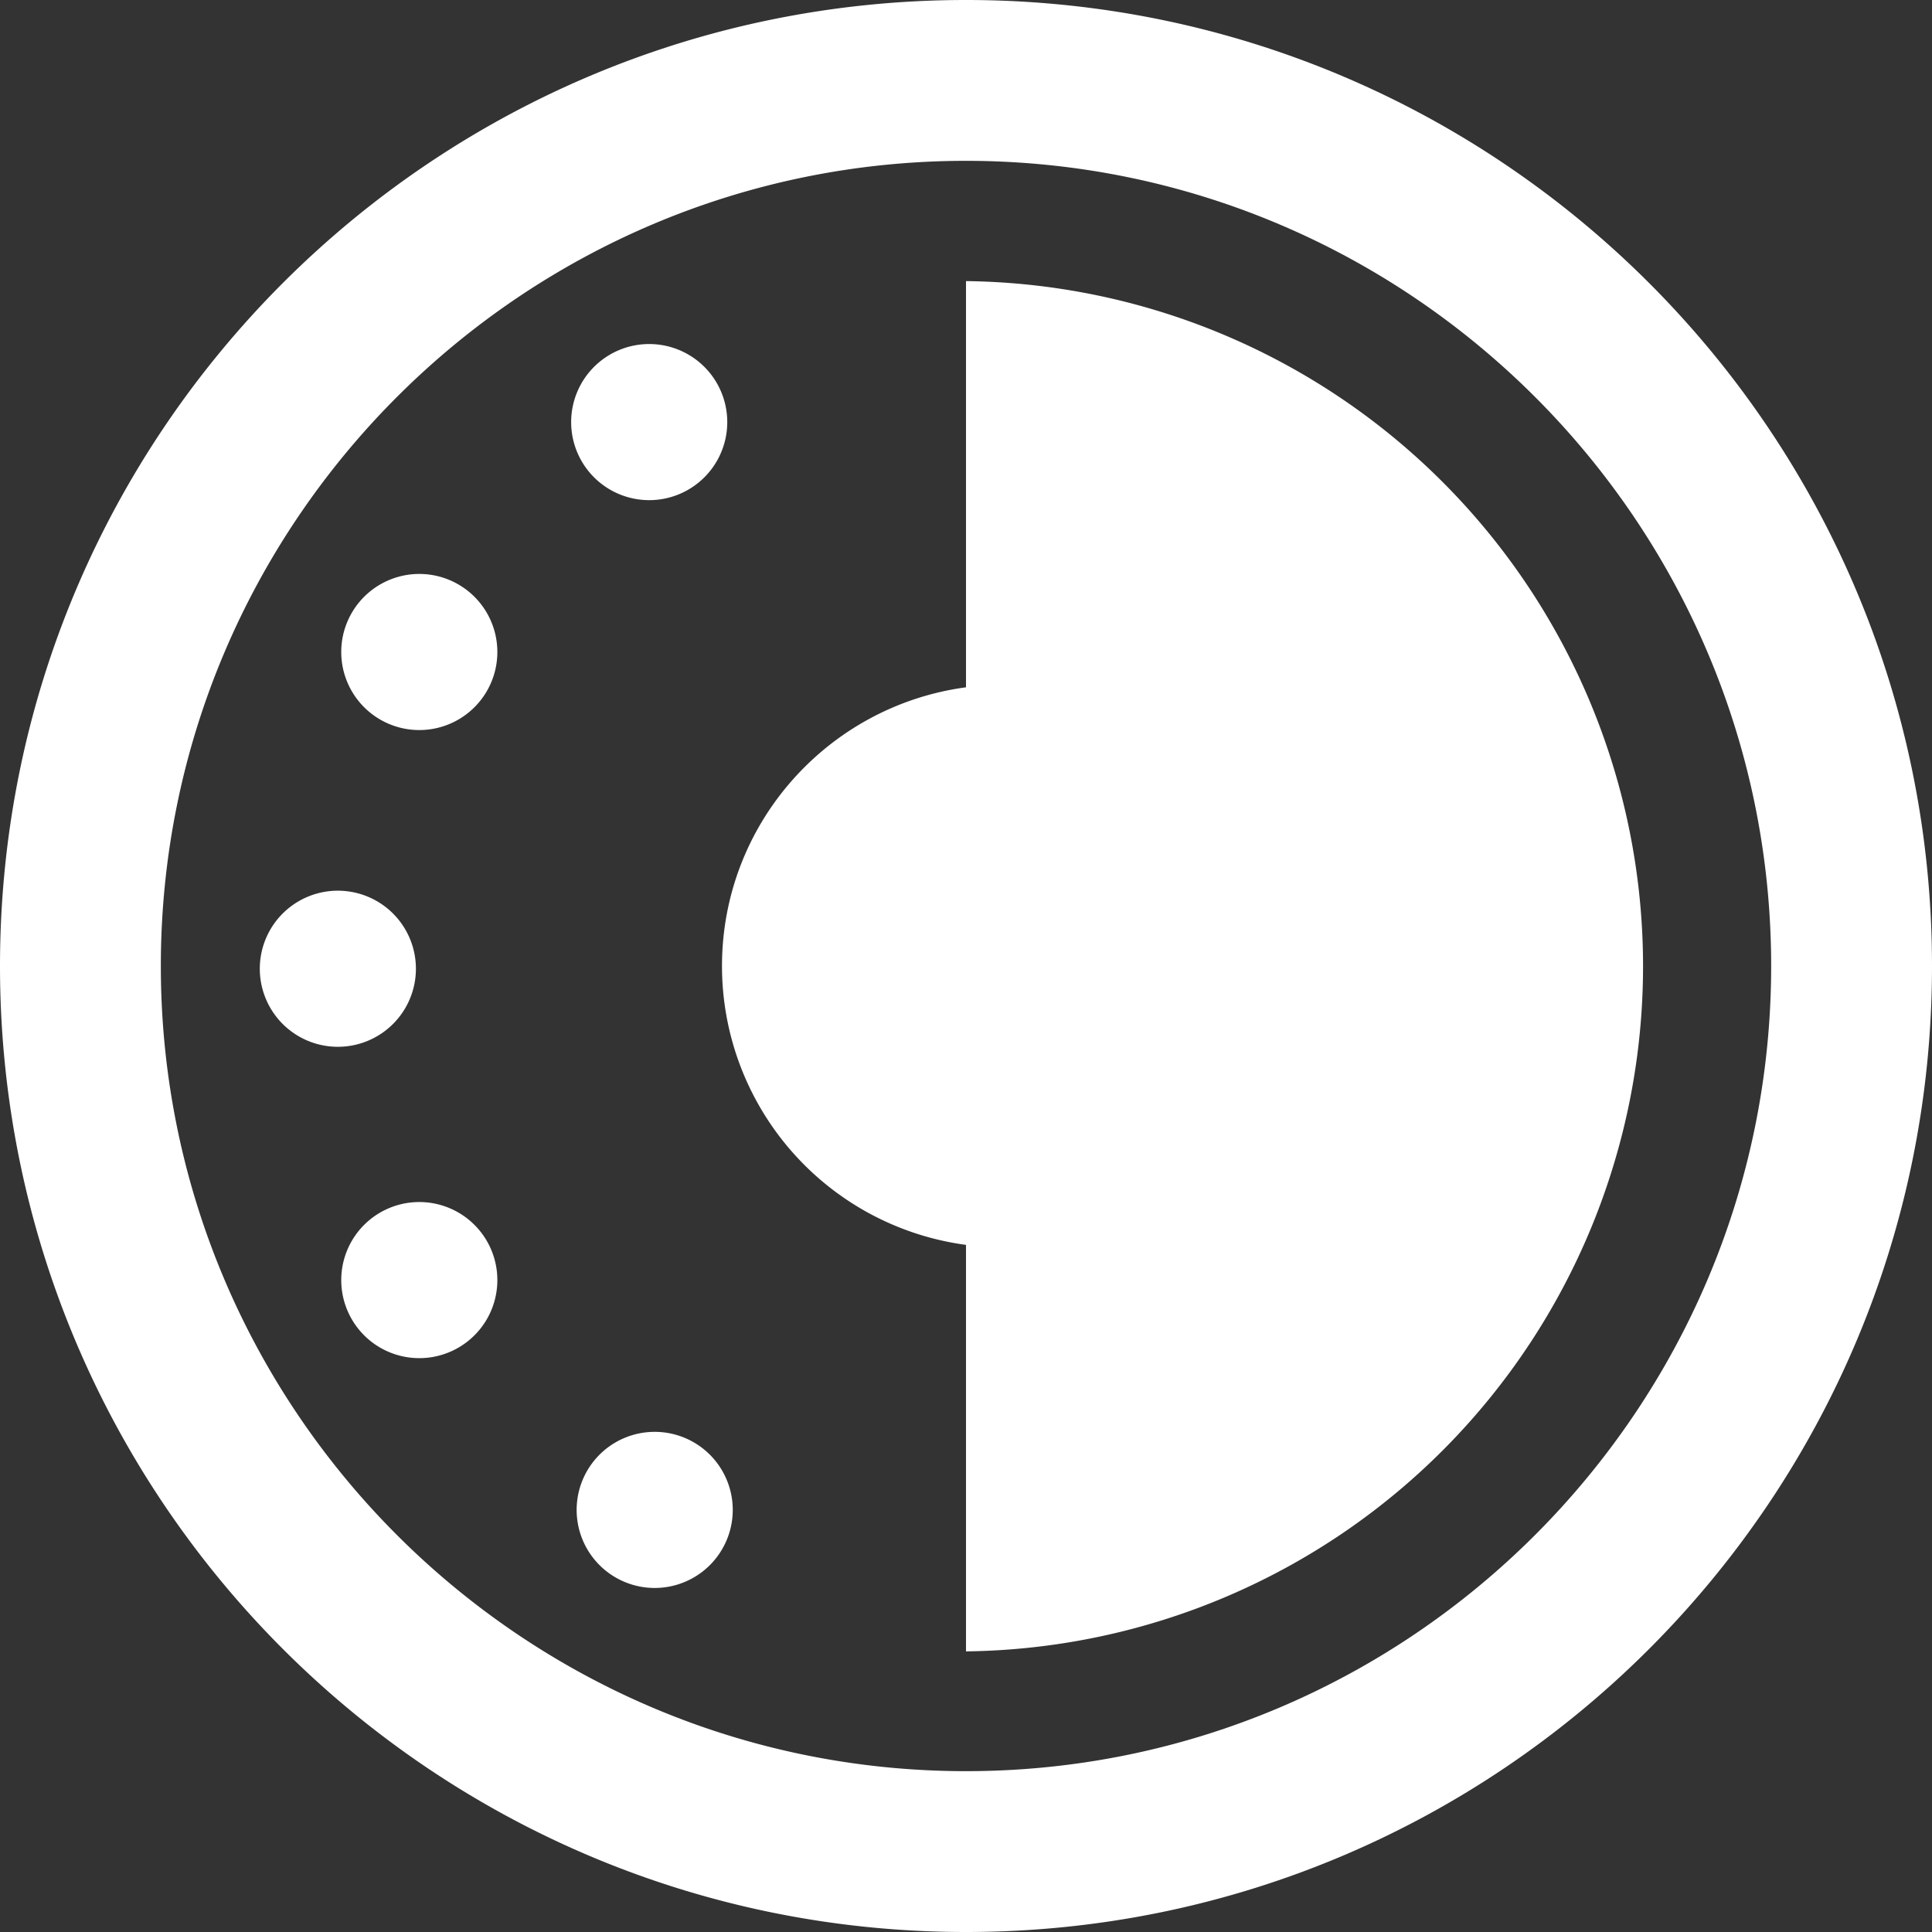 <svg xmlns="http://www.w3.org/2000/svg" width="20" height="20" viewBox="0 0 20 20"><rect x="0" y="0" width="20" height="20" fill="#333333" stroke="none"/><g><g><path fill="#fff" d="M10 20C4.477 20 0 15.522 0 10 0 4.477 4.477 0 10 0c5.522 0 10 4.477 10 10 0 5.522-4.478 10-10 10zm0-18.335c-4.596 0-8.335 3.74-8.335 8.335 0 4.595 3.74 8.335 8.335 8.335 4.595 0 8.335-3.74 8.335-8.335 0-4.596-3.74-8.335-8.335-8.335zm0 15.429v-4.207a2.913 2.913 0 0 1-2.526-2.886c0-1.477 1.1-2.695 2.526-2.886V2.91a7.093 7.093 0 0 1 0 14.185zM6.749 5.177a.808.808 0 1 1 0-1.615.808.808 0 0 1 0 1.615zm-2.38 8.882a.808.808 0 1 1 0-1.615.808.808 0 0 1 0 1.615zm0-6.502a.808.808 0 1 1 0-1.615.808.808 0 0 1 0 1.615zM4.305 10a.808.808 0 1 1-1.615 0 .808.808 0 0 1 1.615 0zm2.444 4.823a.808.808 0 1 1 0 1.615.808.808 0 0 1 0-1.615z"/></g></g></svg>